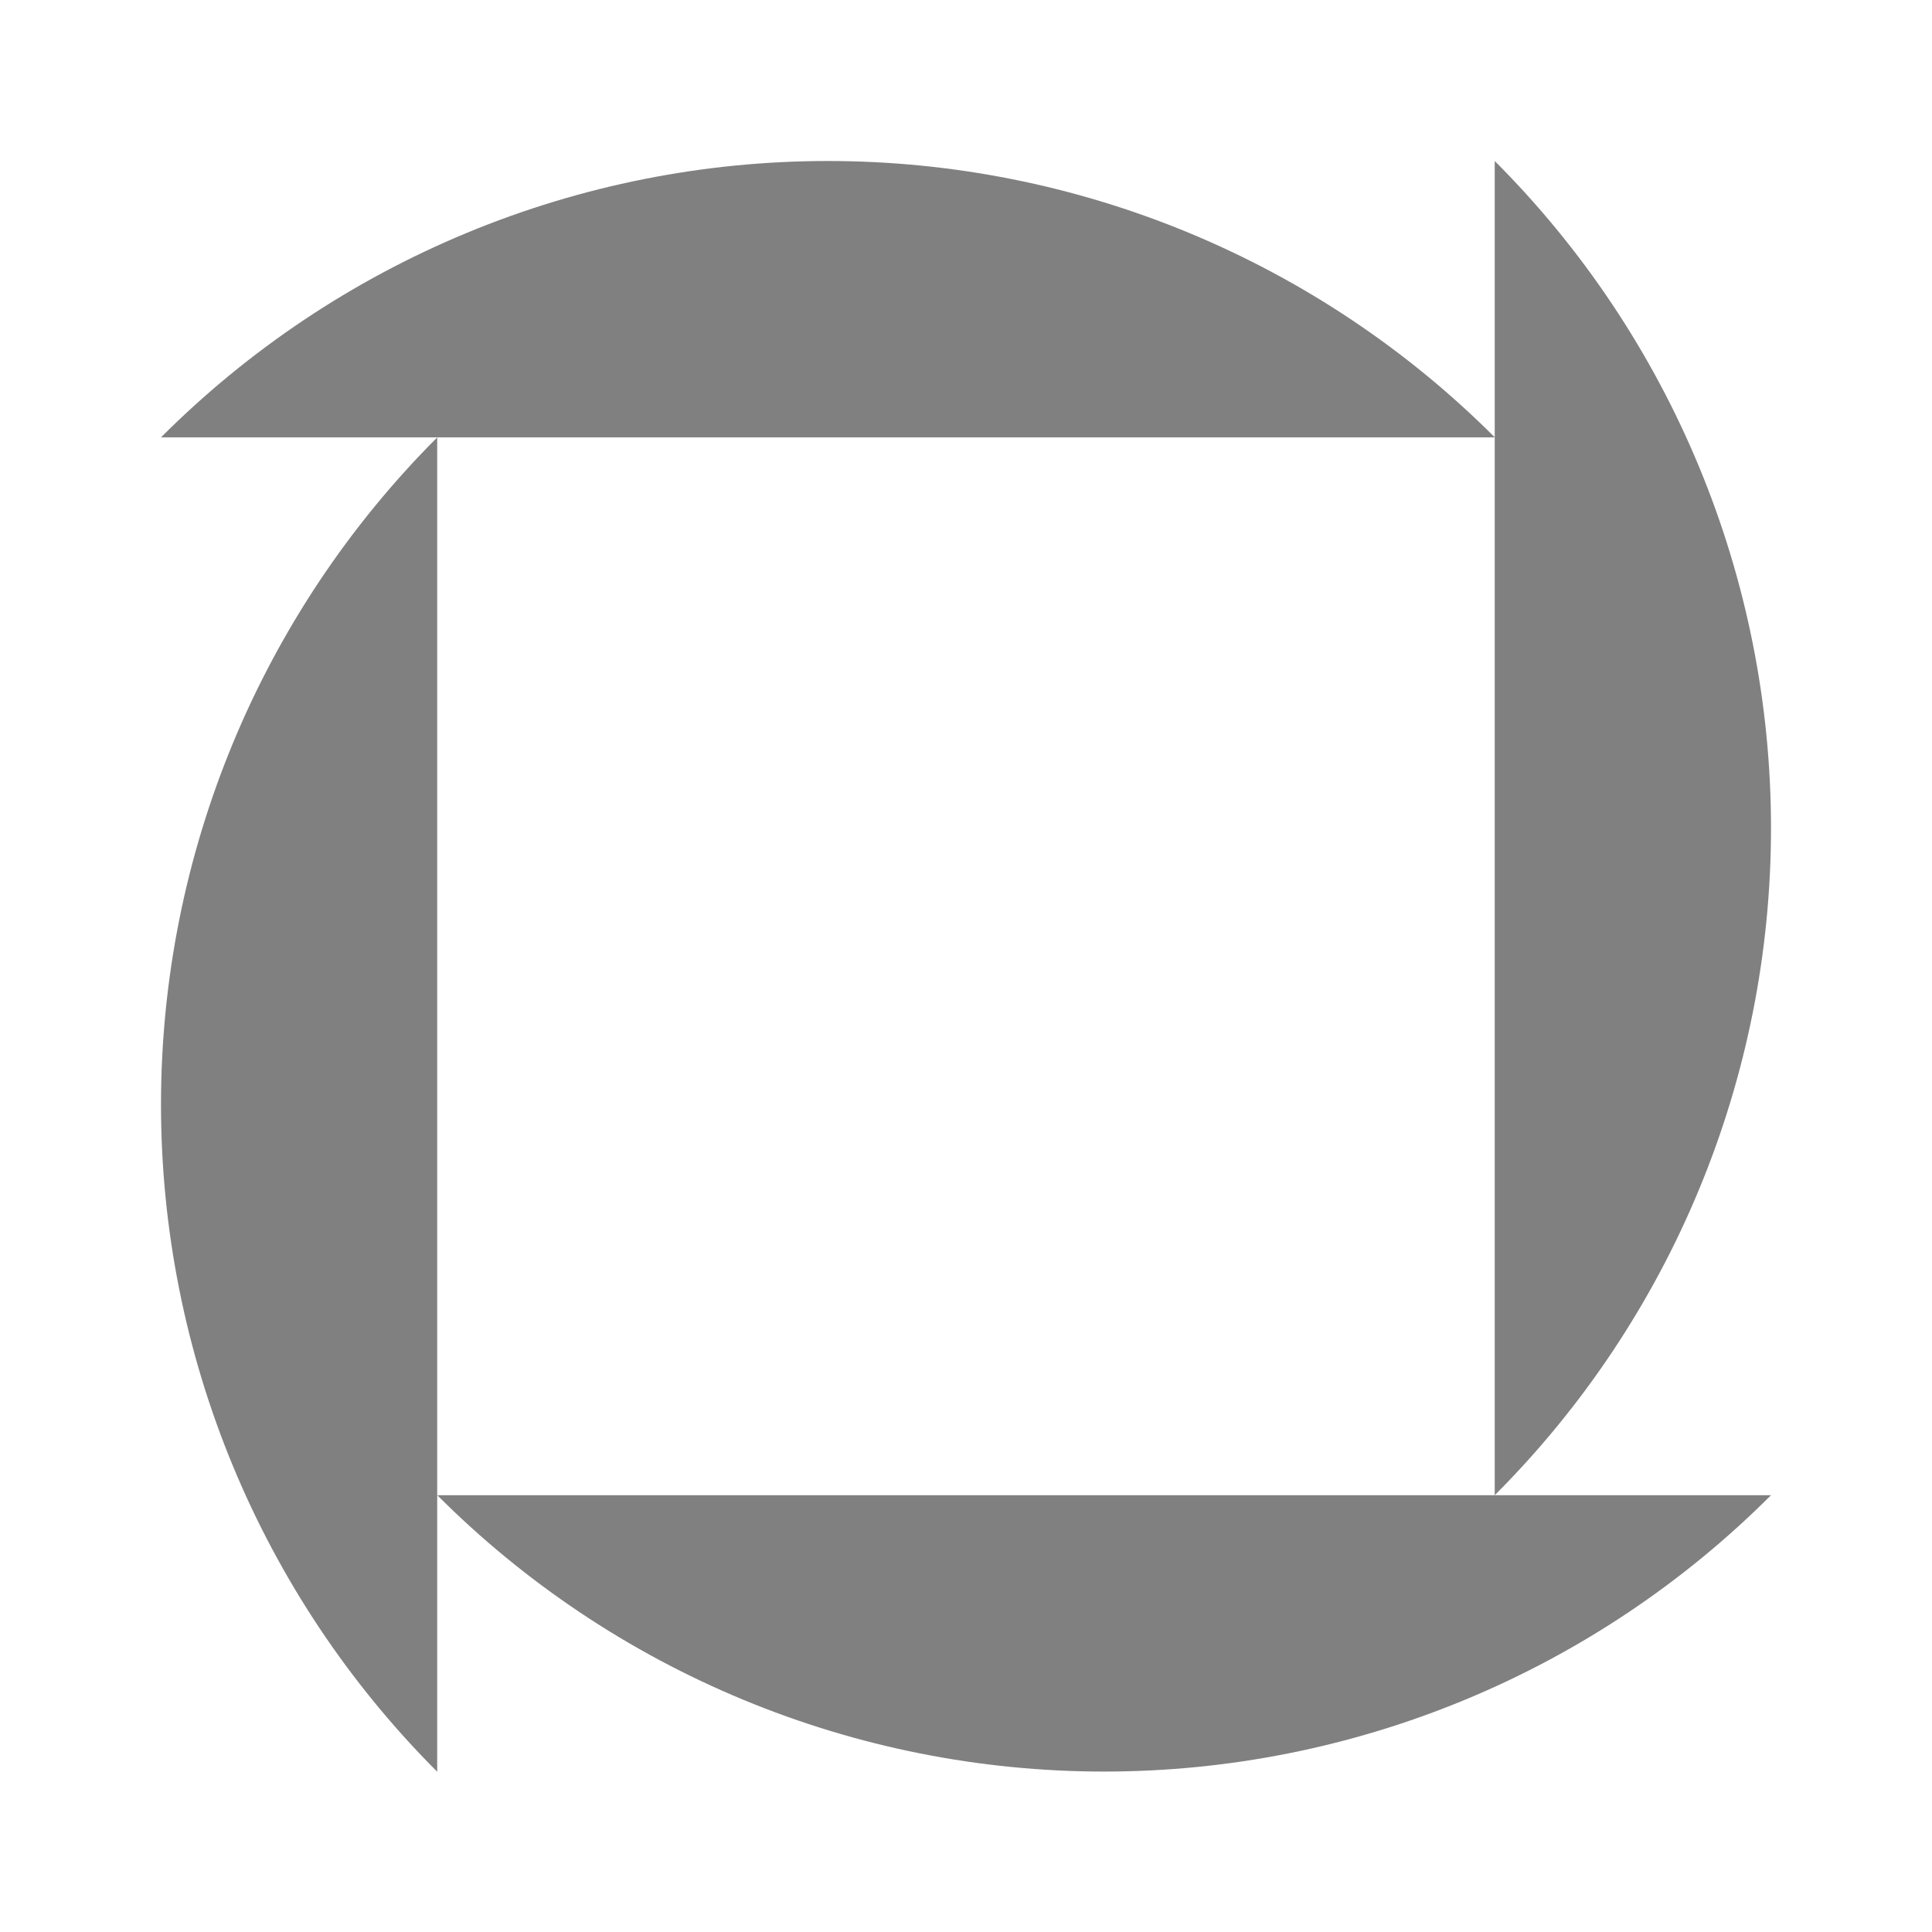 <svg width="24" height="24" viewBox="0 0 24 24" fill="none" xmlns="http://www.w3.org/2000/svg">
<path d="M5.431 5.433H2C3.088 4.344 4.379 3.481 5.801 2.892C7.222 2.303 8.746 2 10.284 2C11.823 2 13.346 2.303 14.768 2.892C16.189 3.481 17.481 4.344 18.569 5.433H5.431Z" fill="#808080"/>
<path d="M5.431 18.575V5.434C3.234 7.632 2 10.613 2 13.721C2 16.83 3.234 19.811 5.431 22.009V18.575Z" fill="#808080"/>
<path d="M18.568 18.574V5.432V2C20.765 4.198 22 7.179 22 10.287C22 13.395 20.765 16.376 18.568 18.574Z" fill="#808080"/>
<path d="M18.569 18.574H5.432C6.52 19.663 7.811 20.526 9.233 21.115C10.654 21.704 12.177 22.007 13.716 22.007C15.255 22.007 16.778 21.704 18.199 21.115C19.621 20.526 20.912 19.663 22 18.574H18.569Z" fill="#808080"/>
</svg>
